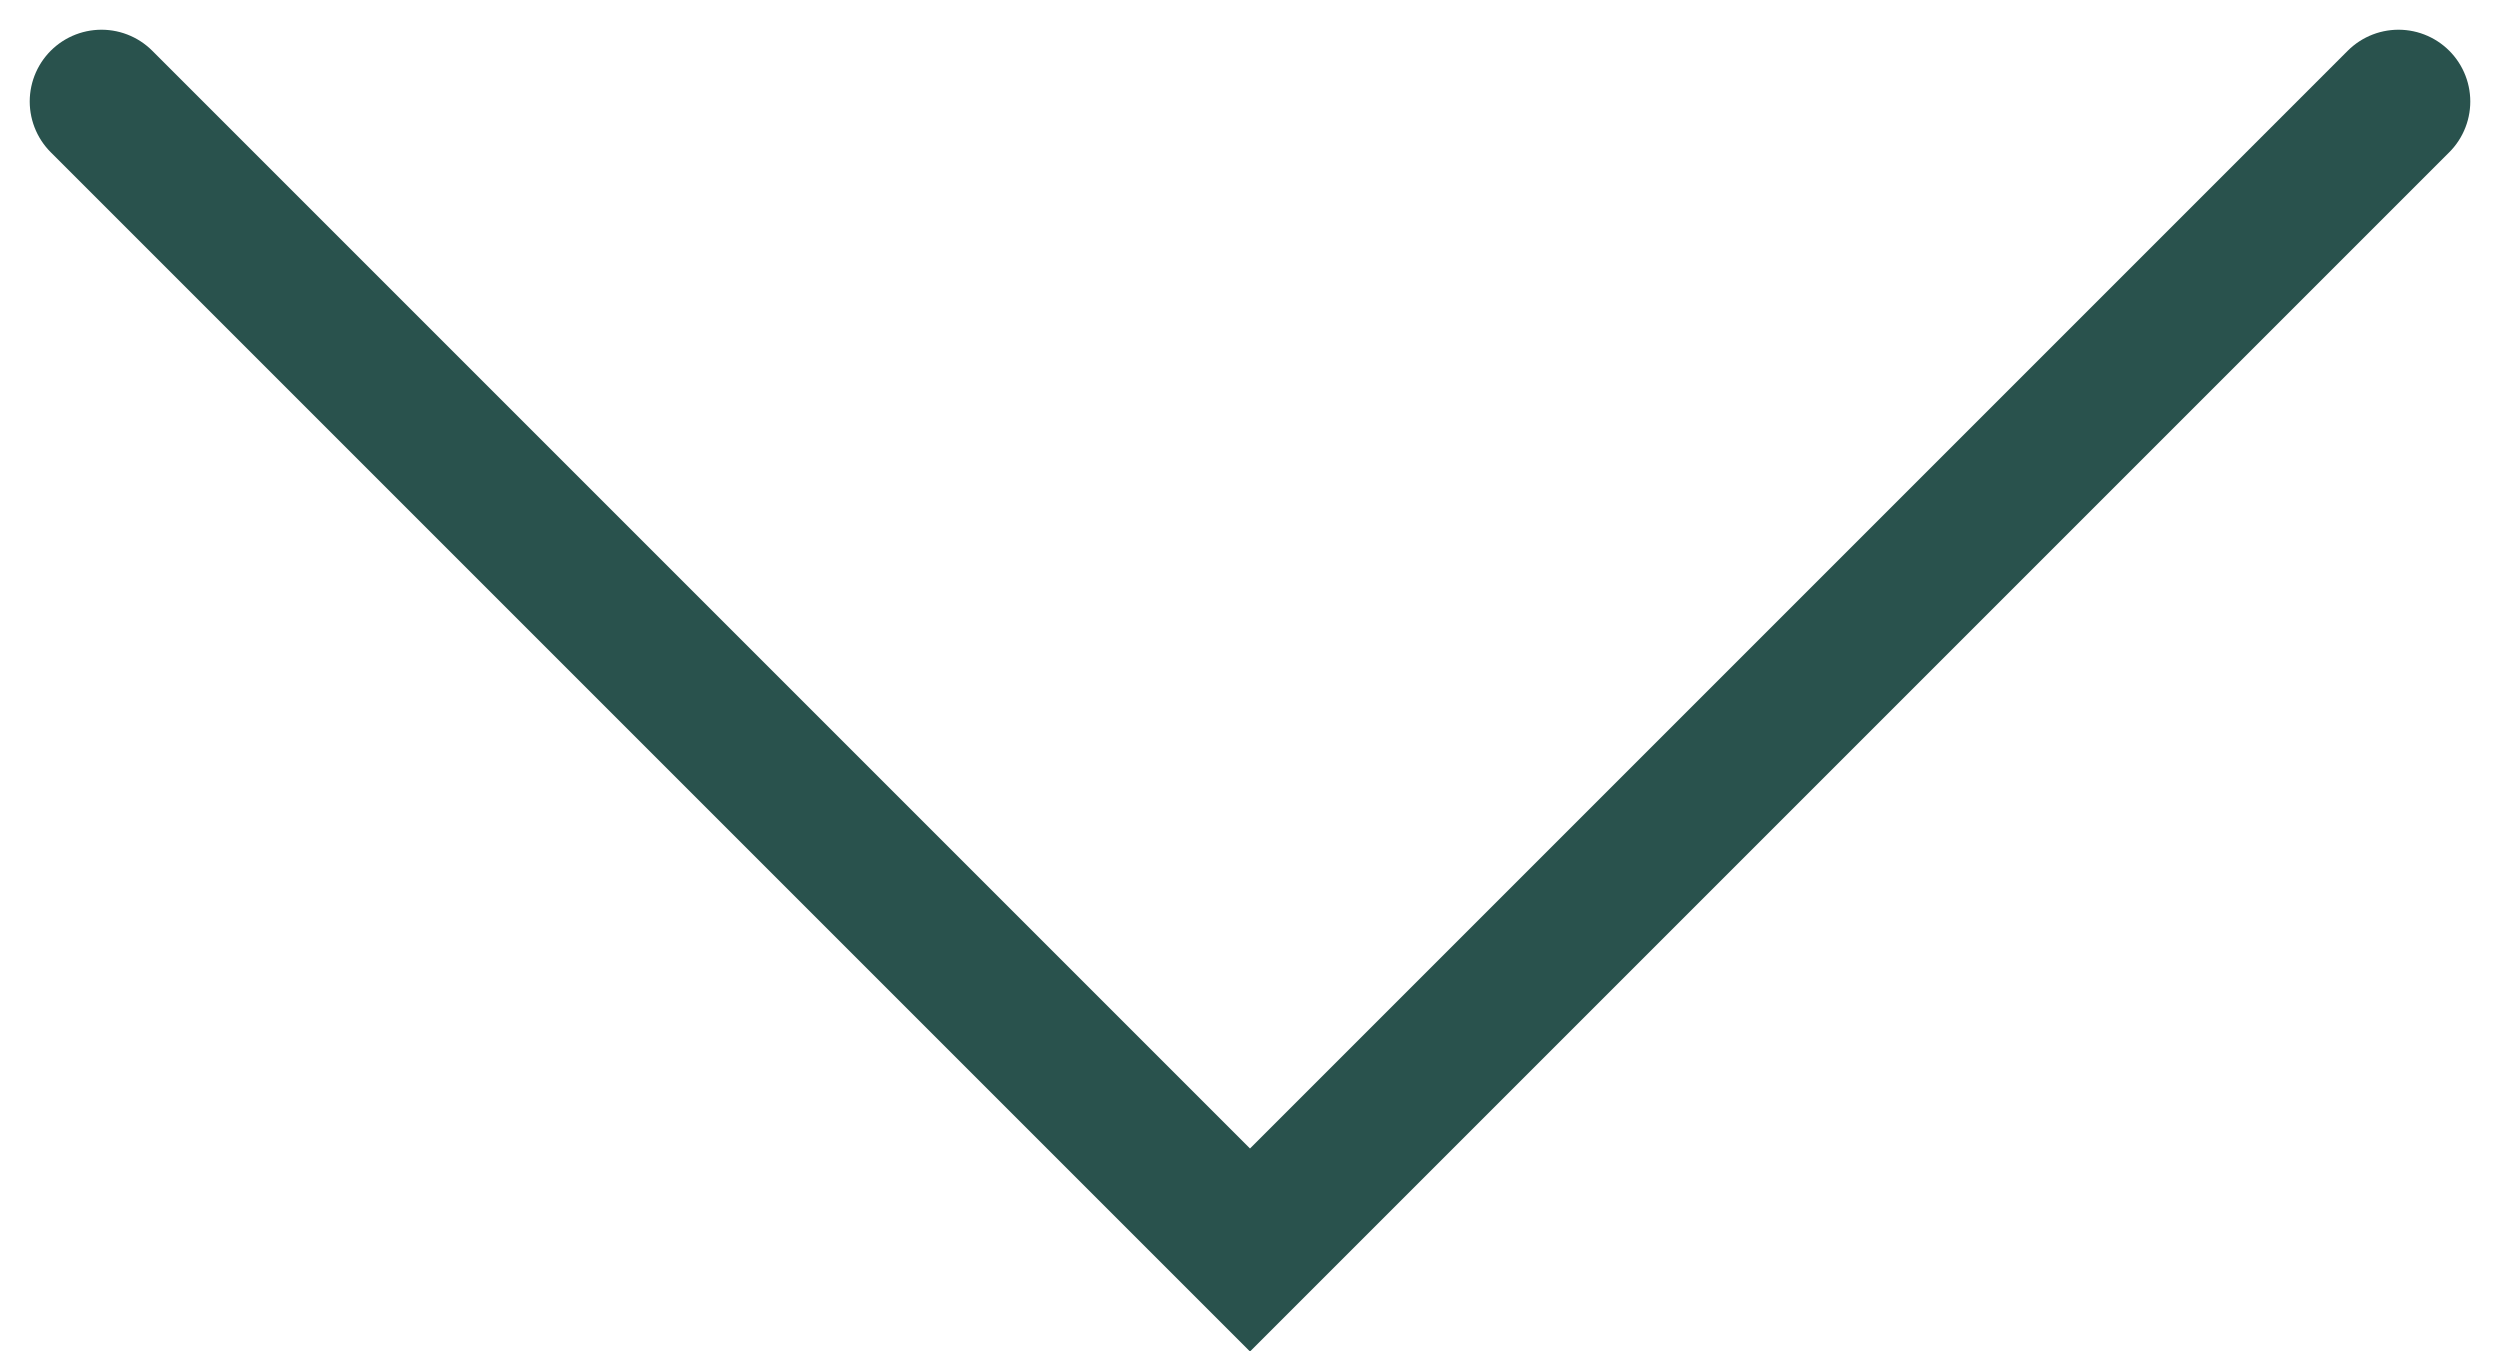 <svg xmlns="http://www.w3.org/2000/svg" width="17.414" height="9.414" viewBox="0 0 17.414 9.414">
  <path id="Path_5823" data-name="Path 5823" d="M-14644-5572l8,8,8-8" transform="translate(14644.707 5572.707)" fill="none" stroke="#29524d" stroke-linecap="round" stroke-width="1"/>
</svg>